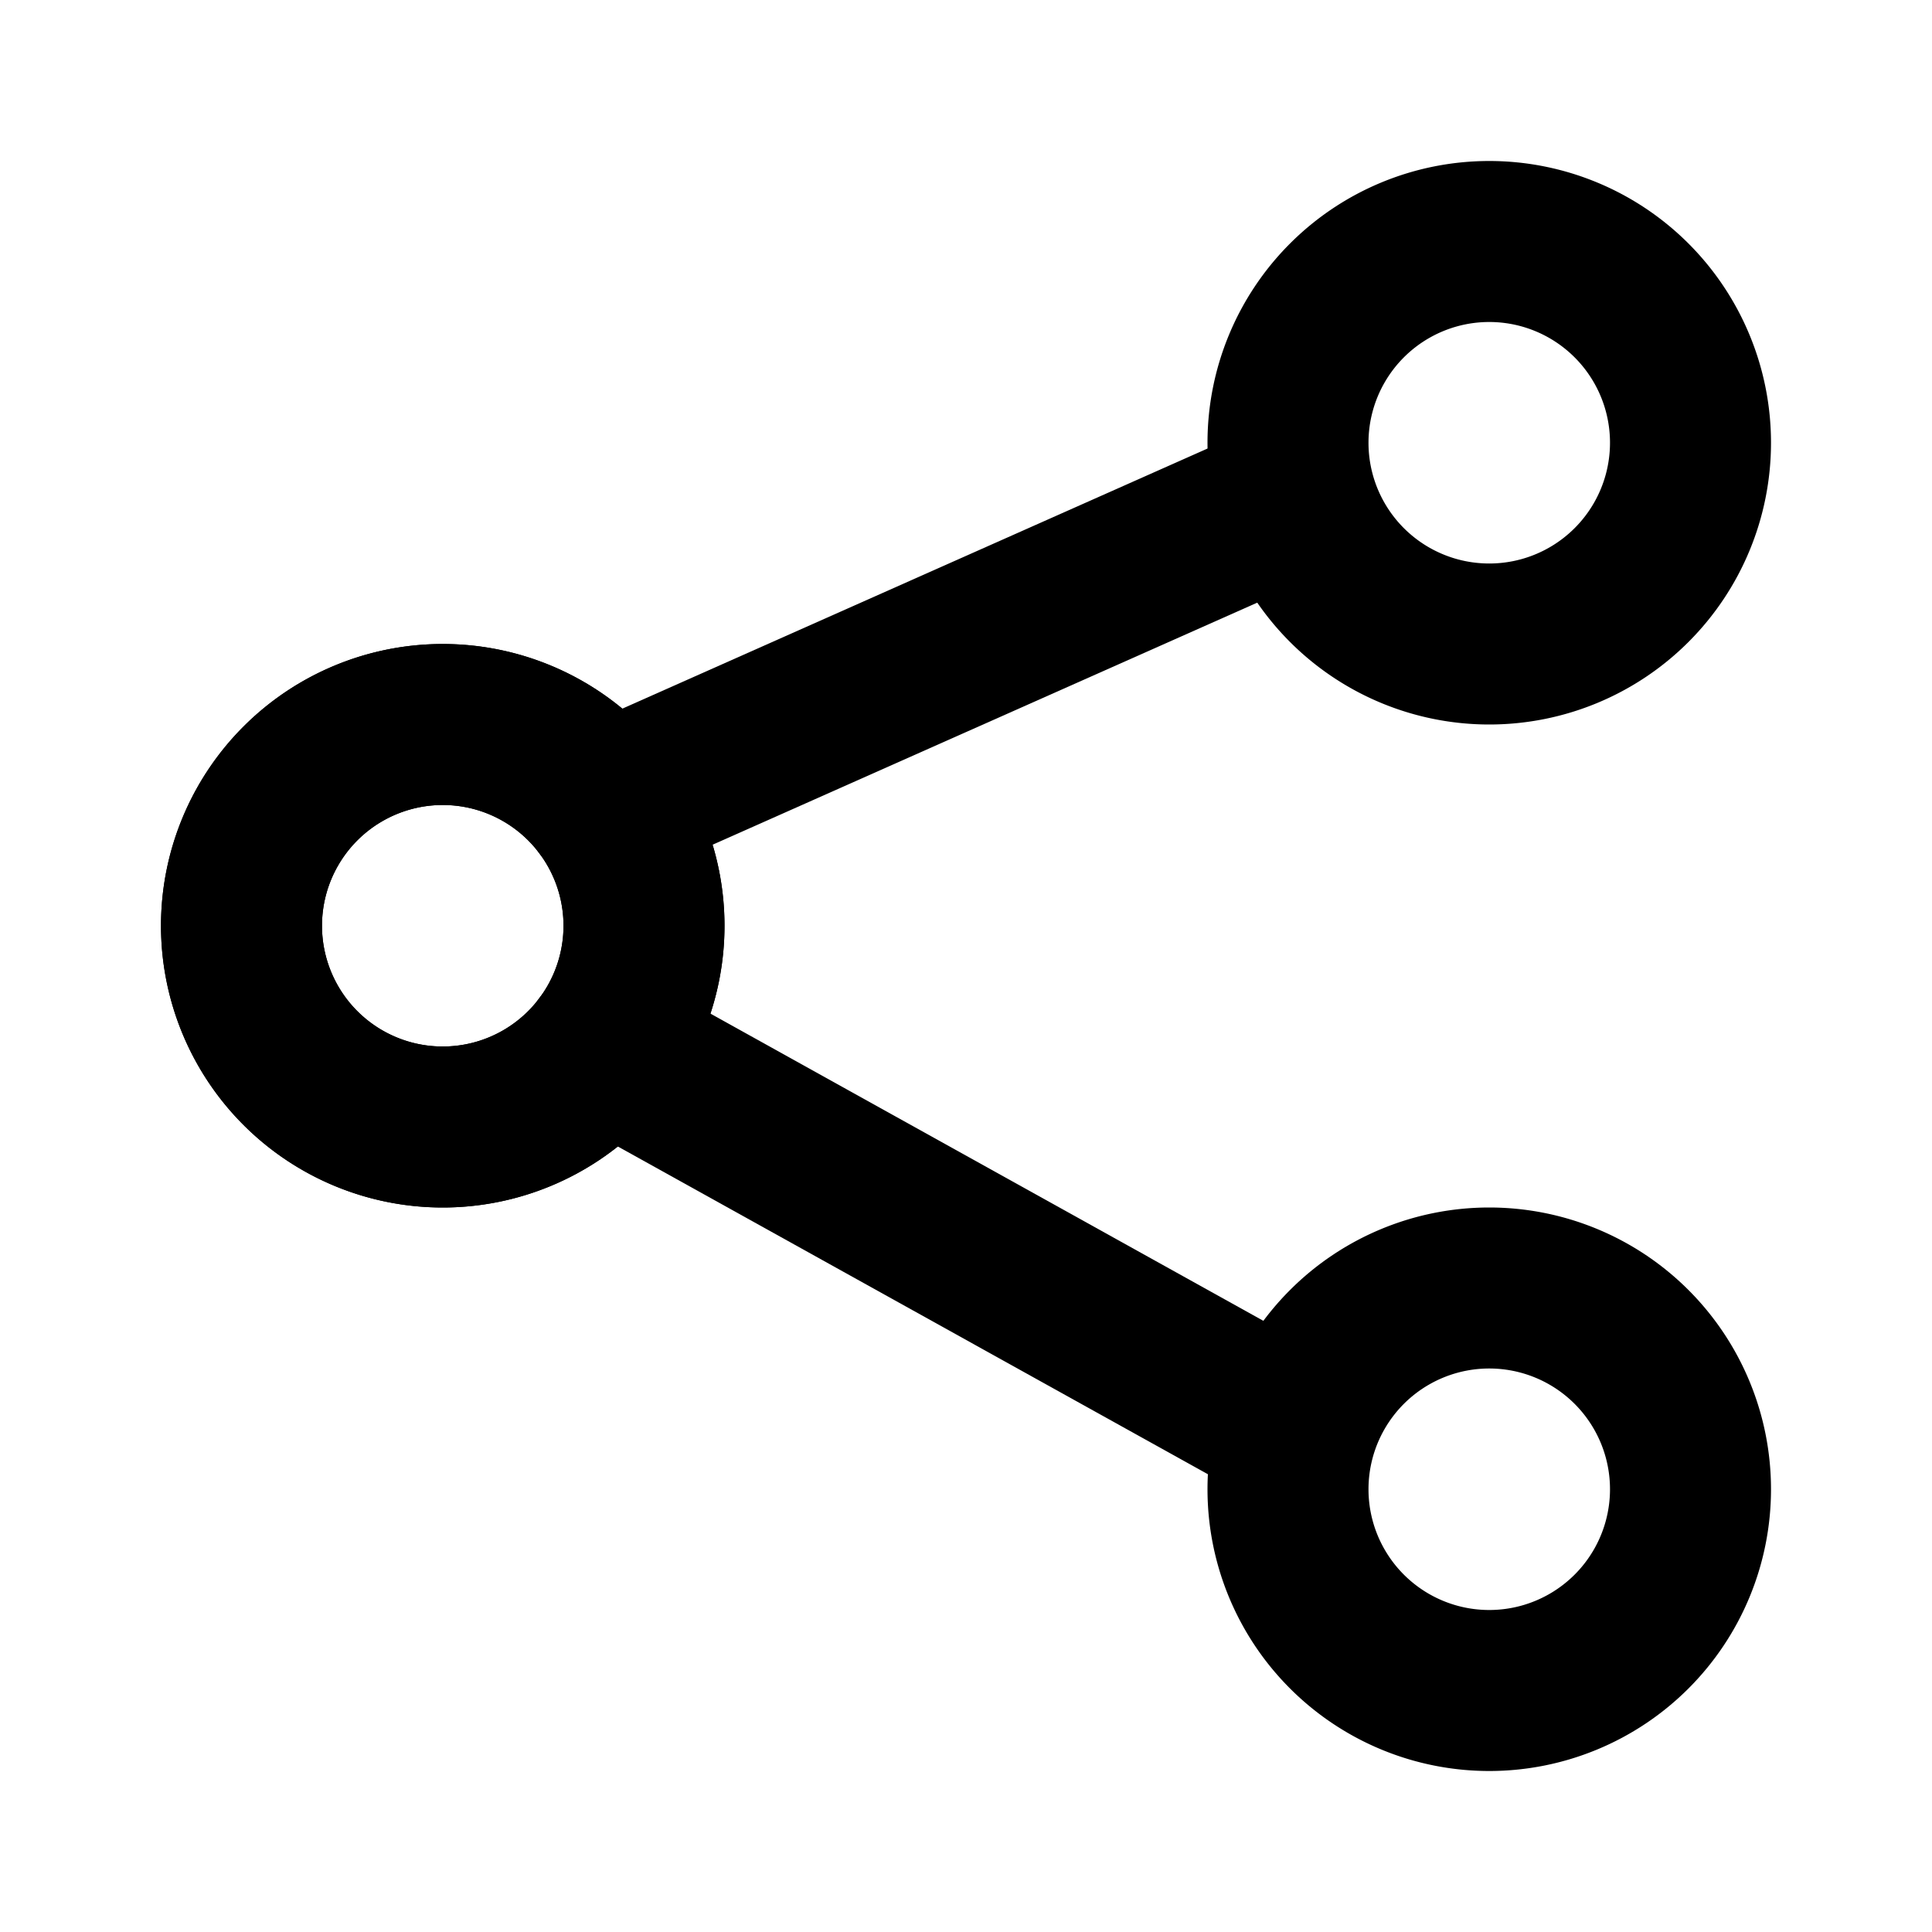 <svg xmlns="http://www.w3.org/2000/svg" width="24" height="24" viewBox="0 0 24 24">
  <path fill-rule="evenodd" d="M22 18.5a3.5 3.5 0 1 1-7 0 3.5 3.5 0 0 1 7 0ZM18.5 20a1.5 1.5 0 1 0 0-3 1.5 1.5 0 0 0 0 3ZM9 11.5a3.5 3.5 0 1 1-7 0 3.5 3.5 0 0 1 7 0ZM5.5 13a1.5 1.5 0 1 0 0-3 1.5 1.5 0 0 0 0 3ZM22 5.5a3.5 3.5 0 1 0-7 0 3.5 3.5 0 0 0 7 0ZM18.5 4a1.5 1.5 0 1 1 0 3 1.5 1.5 0 0 1 0-3Z" clip-rule="evenodd"/>
  <path fill-rule="evenodd" d="M9 11.5a3.5 3.5 0 1 0-7 0 3.5 3.5 0 0 0 7 0ZM5.5 10a1.5 1.5 0 1 1 0 3 1.5 1.5 0 0 1 0-3Z" clip-rule="evenodd"/>
  <path fill-rule="evenodd" d="M16.617 18.065a1 1 0 0 0-.388-1.36l-8.243-4.58a1 1 0 0 0-.972 1.75l8.244 4.579a1 1 0 0 0 1.36-.389Zm.115-12.168a1 1 0 0 1-.508 1.32l-8.318 3.697a1 1 0 0 1-.812-1.828l8.318-3.697a1 1 0 0 1 1.32.508Z" clip-rule="evenodd"/>
</svg>
